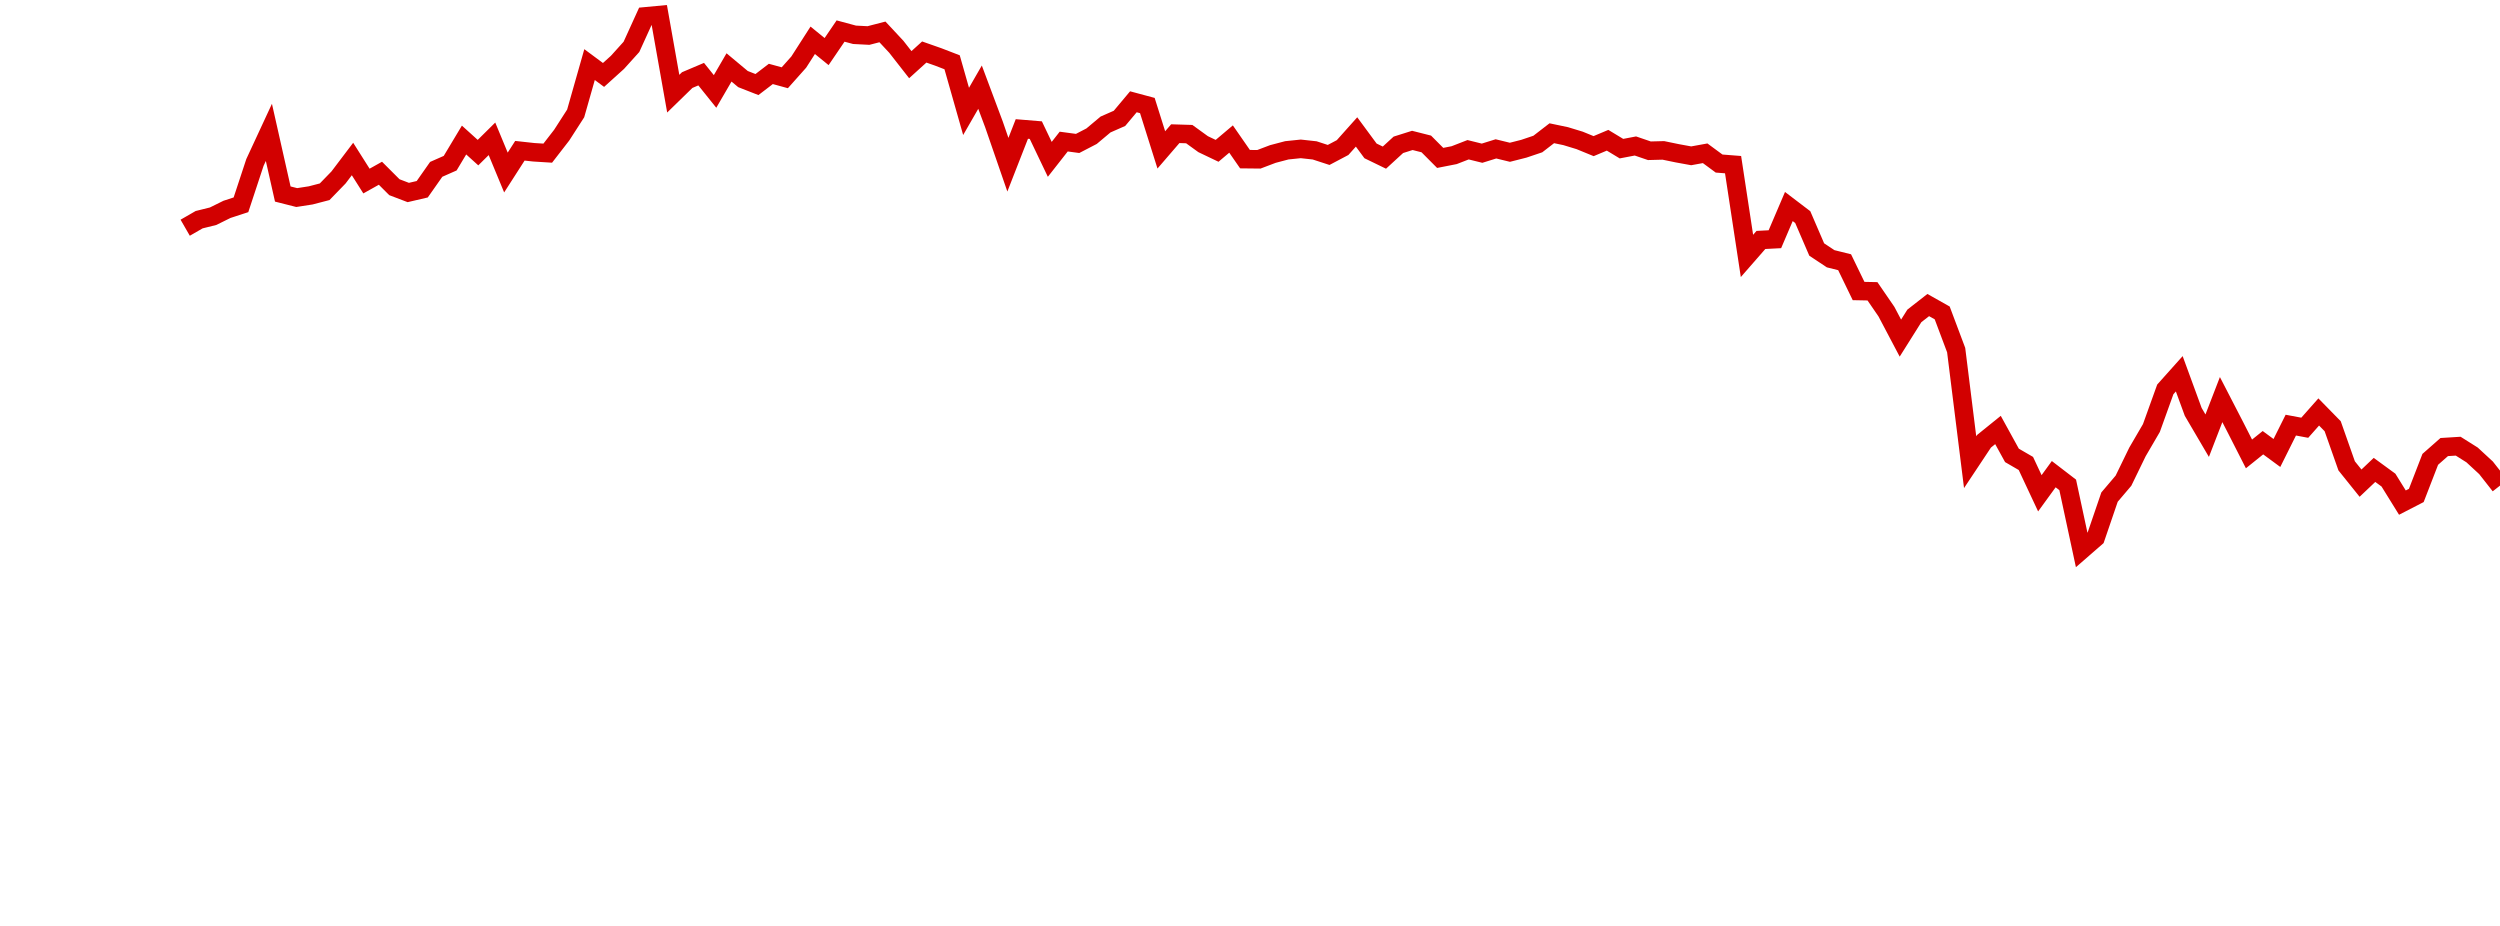<?xml version="1.0" encoding="UTF-8"?>
<svg xmlns="http://www.w3.org/2000/svg" xmlns:xlink="http://www.w3.org/1999/xlink" width="135pt" height="50pt" viewBox="0 0 135 50" version="1.1">
<defs>
<clipPath id="aVmFV8dqUo__clip1">
  <path d="M 9.5 0 L 135 0 L 135 40.5 L 9.5 40.5 Z M 9.5 0 "/>
</clipPath>
</defs>
<g id="surface130">
<g clip-path="url(#aVmFV8dqUo__clip1)" clip-rule="nonzero">
<path style="fill:none;stroke-width:1;stroke-linecap:butt;stroke-linejoin:miter;stroke:rgb(82.353%,0%,0%);stroke-opacity:1;stroke-miterlimit:10;" d="M 10 12.297 L 10.754 11.863 L 11.508 11.676 L 12.258 11.305 L 13.012 11.059 L 13.766 8.773 L 14.52 7.148 L 15.27 10.477 L 16.023 10.668 L 16.777 10.551 L 17.531 10.355 L 18.281 9.582 L 19.035 8.586 L 19.789 9.777 L 20.543 9.355 L 21.297 10.109 L 22.047 10.395 L 22.801 10.219 L 23.555 9.145 L 24.309 8.812 L 25.059 7.562 L 25.812 8.242 L 26.566 7.496 L 27.32 9.316 L 28.074 8.141 L 28.824 8.223 L 29.578 8.27 L 30.332 7.297 L 31.086 6.125 L 31.836 3.488 L 32.59 4.047 L 33.344 3.367 L 34.098 2.531 L 34.848 0.883 L 35.602 0.812 L 36.355 5.059 L 37.109 4.324 L 37.863 4.004 L 38.613 4.938 L 39.367 3.641 L 40.121 4.27 L 40.875 4.566 L 41.625 3.992 L 42.379 4.199 L 43.133 3.352 L 43.887 2.176 L 44.637 2.785 L 45.391 1.676 L 46.145 1.879 L 46.898 1.918 L 47.652 1.723 L 48.402 2.527 L 49.156 3.492 L 49.91 2.809 L 50.664 3.074 L 51.414 3.363 L 52.168 6.016 L 52.922 4.707 L 53.676 6.723 L 54.426 8.895 L 55.18 6.965 L 55.934 7.027 L 56.688 8.605 L 57.441 7.645 L 58.191 7.746 L 58.945 7.355 L 59.699 6.723 L 60.453 6.391 L 61.203 5.496 L 61.957 5.699 L 62.711 8.094 L 63.465 7.219 L 64.219 7.242 L 64.969 7.785 L 65.723 8.145 L 66.477 7.508 L 67.23 8.594 L 67.98 8.602 L 68.734 8.316 L 69.488 8.117 L 70.242 8.039 L 70.992 8.121 L 71.746 8.367 L 72.5 7.969 L 73.254 7.125 L 74.008 8.148 L 74.758 8.512 L 75.512 7.82 L 76.266 7.582 L 77.02 7.773 L 77.77 8.527 L 78.523 8.379 L 79.277 8.086 L 80.031 8.273 L 80.781 8.039 L 81.535 8.223 L 82.289 8.031 L 83.043 7.777 L 83.797 7.195 L 84.547 7.352 L 85.301 7.582 L 86.055 7.891 L 86.809 7.574 L 87.559 8.027 L 88.312 7.883 L 89.066 8.141 L 89.82 8.121 L 90.574 8.277 L 91.324 8.414 L 92.078 8.277 L 92.832 8.832 L 93.586 8.891 L 94.336 13.82 L 95.09 12.957 L 95.844 12.918 L 96.598 11.152 L 97.348 11.723 L 98.102 13.473 L 98.855 13.973 L 99.609 14.16 L 100.363 15.715 L 101.113 15.73 L 101.867 16.828 L 102.621 18.258 L 103.375 17.059 L 104.125 16.473 L 104.879 16.898 L 105.633 18.906 L 106.387 24.957 L 107.137 23.828 L 107.891 23.219 L 108.645 24.59 L 109.398 25.027 L 110.152 26.637 L 110.902 25.605 L 111.656 26.184 L 112.41 29.695 L 113.164 29.039 L 113.914 26.844 L 114.668 25.957 L 115.422 24.406 L 116.176 23.113 L 116.926 21.027 L 117.68 20.184 L 118.434 22.242 L 119.188 23.527 L 119.941 21.578 L 120.691 23.031 L 121.445 24.512 L 122.199 23.906 L 122.953 24.461 L 123.703 22.957 L 124.457 23.098 L 125.211 22.246 L 125.965 23.016 L 126.719 25.156 L 127.469 26.09 L 128.223 25.375 L 128.977 25.926 L 129.73 27.141 L 130.48 26.754 L 131.234 24.805 L 131.988 24.141 L 132.742 24.094 L 133.492 24.566 L 134.246 25.262 L 135 26.223 "/>
</g>
</g>
</svg>
